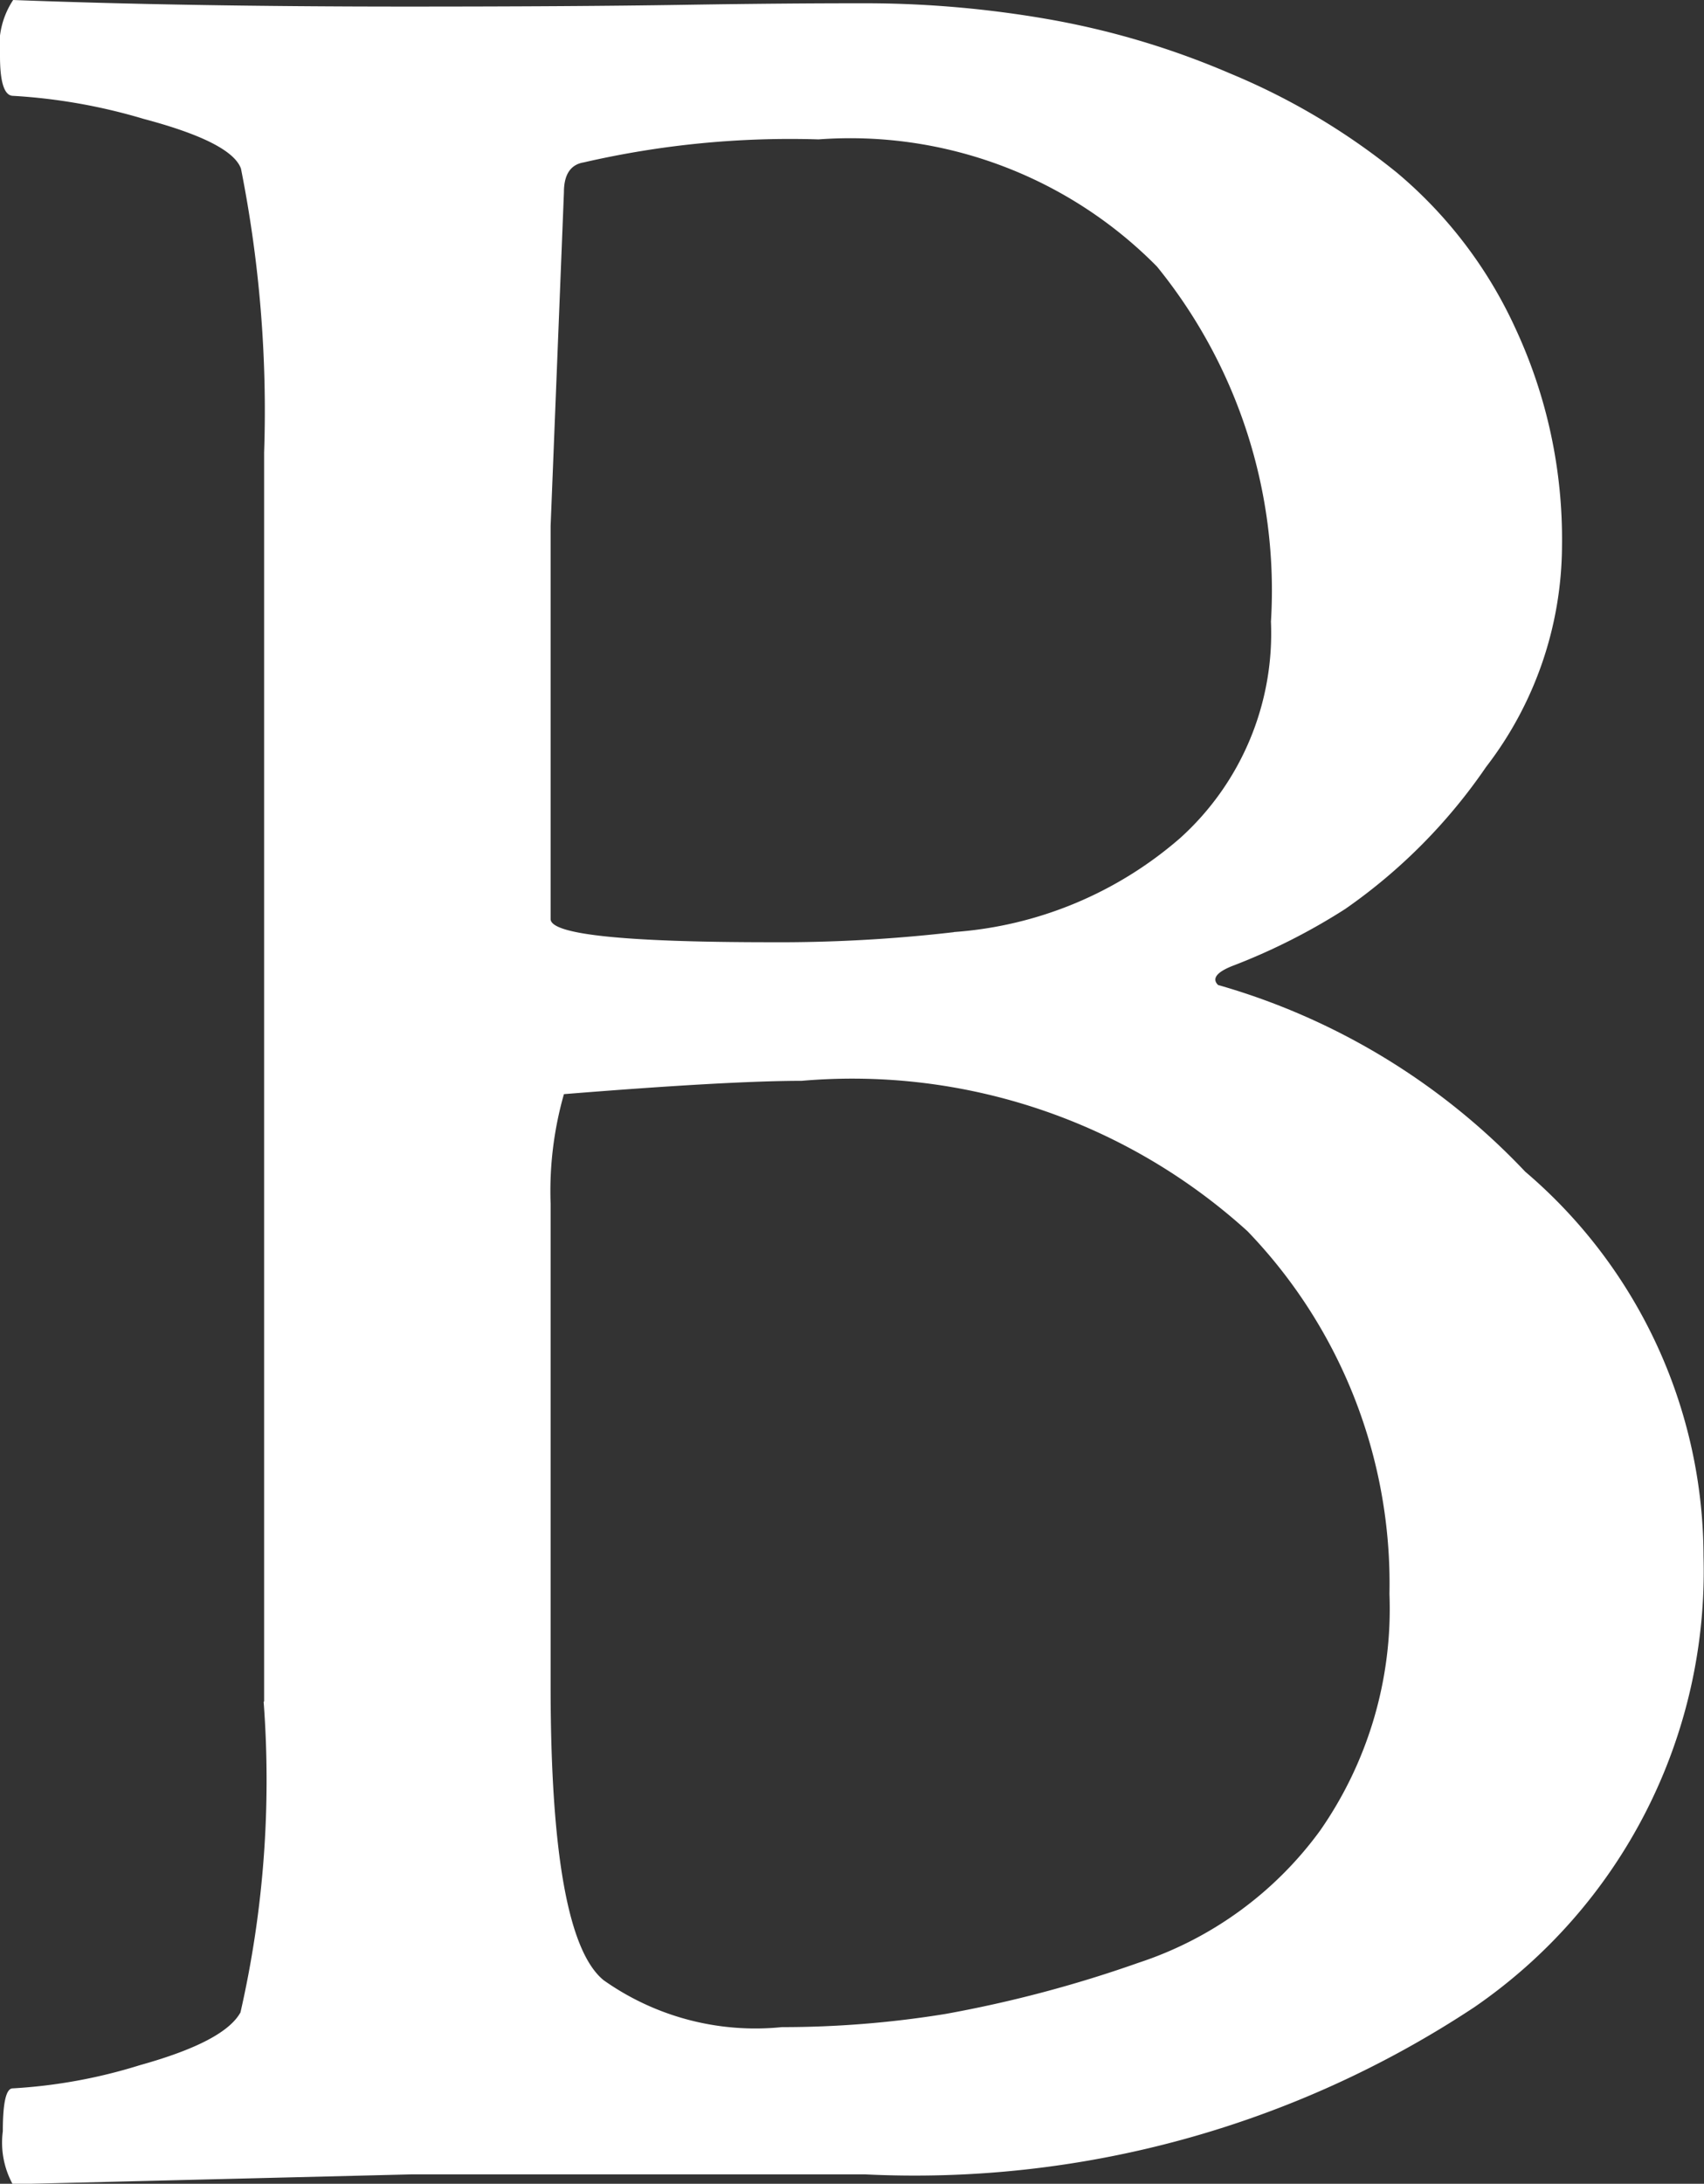 <svg xmlns="http://www.w3.org/2000/svg" width="10.884" height="13.943" viewBox="0 0 10.884 13.943">
  <rect x="0" y="0" width="10.884" height="13.943" fill="#333333" stroke="none"/>
  <defs>
    <style>
      .cls-1 {
        fill: #fff;
      }
    </style>
  </defs>
  <g id="グループ_233" data-name="グループ 233" transform="translate(-981.692 -222.369)">
    <path id="パス_88" data-name="パス 88" class="cls-1" d="M94.379,12.232V4.259a7.915,7.915,0,0,0-.148-1.814c-.042-.113-.249-.218-.622-.317a3.646,3.646,0,0,0-.833-.147c-.056,0-.084-.085-.084-.254a.531.531,0,0,1,.084-.358q1.1.042,2.51.042,1.075,0,1.761-.011t1.213-.01a6.815,6.815,0,0,1,1.118.1,5.215,5.215,0,0,1,1.171.348,4.312,4.312,0,0,1,1.065.633,2.837,2.837,0,0,1,.76,1,3.189,3.189,0,0,1,.295,1.381,2.328,2.328,0,0,1-.485,1.414,3.531,3.531,0,0,1-.9.907,3.97,3.97,0,0,1-.706.358c-.113.042-.148.085-.106.127a4.333,4.333,0,0,1,1.962,1.192,3.233,3.233,0,0,1,1.139,2.457,3.377,3.377,0,0,1-1.466,2.879,6.479,6.479,0,0,1-3.892,1.066h-2.89l-2.552.063a.554.554,0,0,1-.063-.338c0-.183.021-.274.063-.274a3.359,3.359,0,0,0,.812-.148c.359-.1.573-.211.643-.337a6.673,6.673,0,0,0,.148-1.983m4.409-4.915a2.467,2.467,0,0,0,1.445-.6,1.761,1.761,0,0,0,.58-1.382,3.278,3.278,0,0,0-.728-2.267,2.752,2.752,0,0,0-2.162-.812,5.882,5.882,0,0,0-1.5.147c-.084.014-.126.078-.126.19l-.085,2.131v2.51q0,.147,1.392.148a9.694,9.694,0,0,0,1.182-.064m2.784,4.219a3.242,3.242,0,0,0-.907-2.31,3.756,3.756,0,0,0-2.848-.96q-.463,0-1.518.085a2.258,2.258,0,0,0-.085.7v3.08q0,1.6.338,1.877a1.678,1.678,0,0,0,1.139.3,6.505,6.505,0,0,0,1.044-.084,7.918,7.918,0,0,0,1.234-.327,2.336,2.336,0,0,0,1.16-.844,2.475,2.475,0,0,0,.443-1.508" transform="translate(889 221)"/>
  </g>
</svg>
